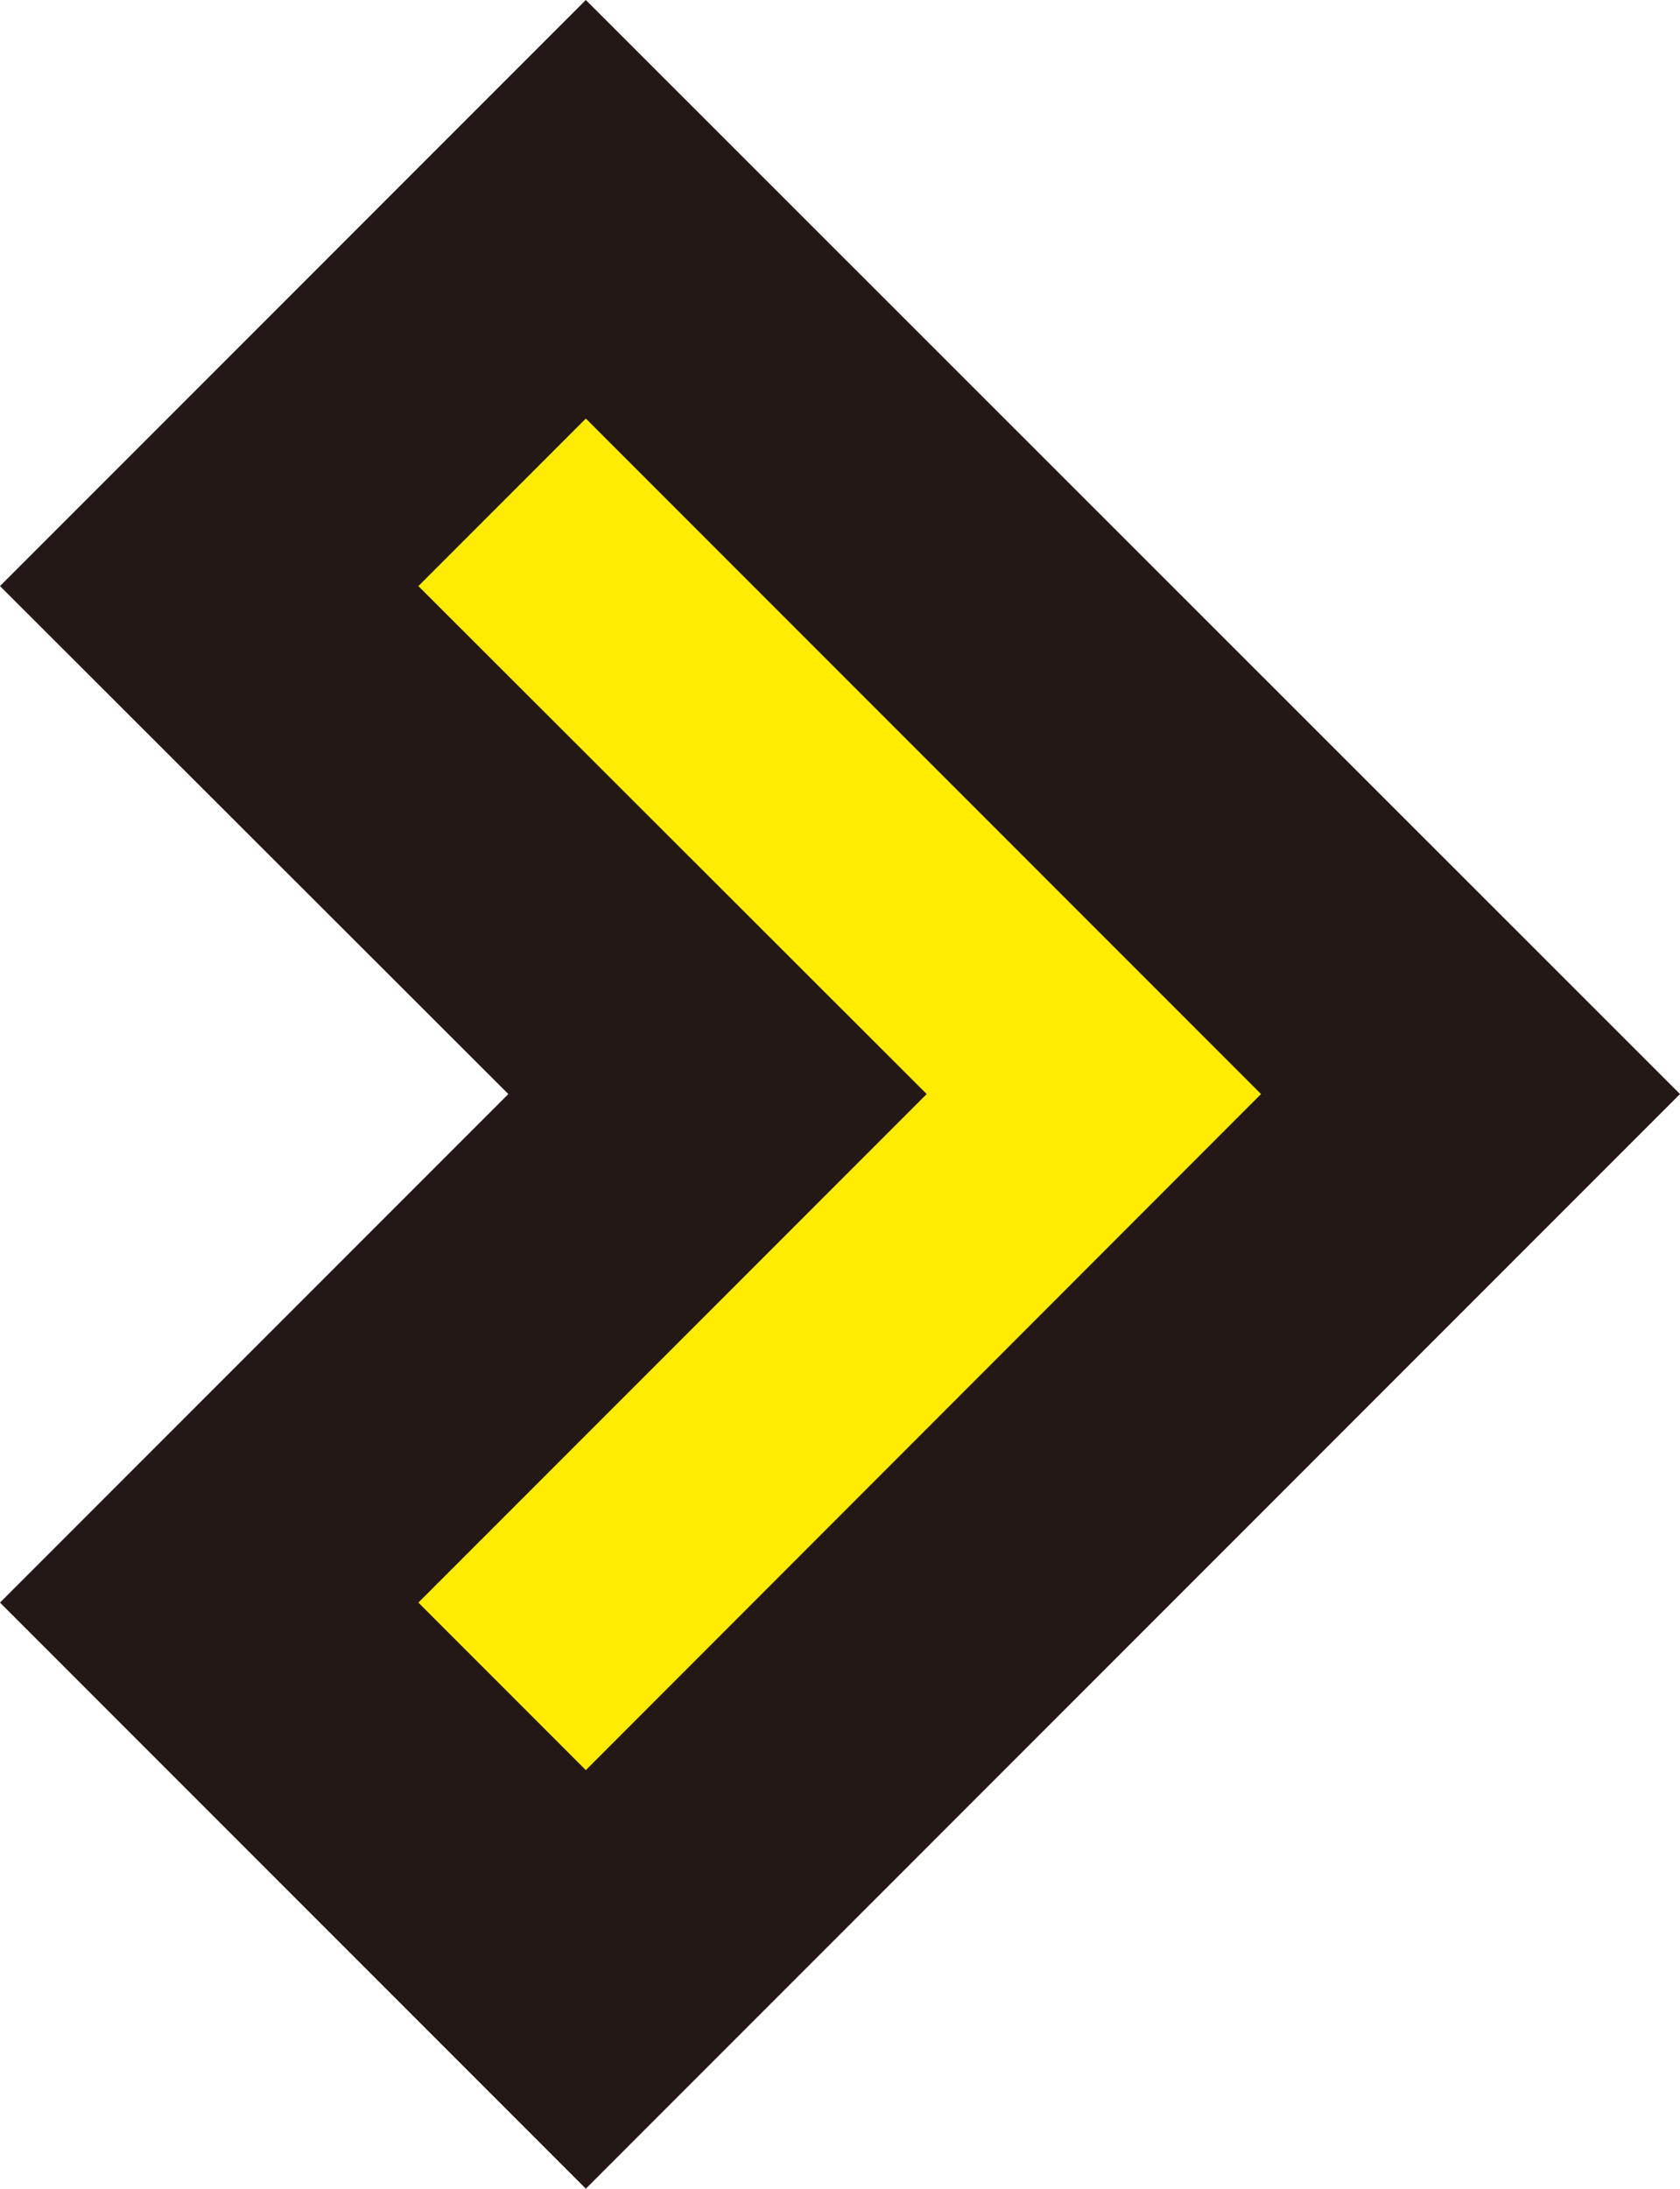 <?xml version="1.0" encoding="UTF-8"?>
<svg id="_レイヤー_1" data-name="レイヤー 1" xmlns="http://www.w3.org/2000/svg" version="1.1" viewBox="0 0 28.39 36.97">
  <defs>
    <style>
      .cls-1 {
        fill: #231815;
      }

      .cls-1, .cls-2 {
        stroke-width: 0px;
      }

      .cls-2 {
        fill: #ffec02;
      }
    </style>
  </defs>
  <polygon class="cls-2" points="9.9 29.9 7.07 27.07 15.66 18.48 7.07 9.9 9.9 7.07 21.31 18.48 9.9 29.9"/>
  <polygon class="cls-1" points="9.9 36.97 0 27.07 8.59 18.48 0 9.9 9.9 0 28.39 18.48 9.9 36.97"/>
  <polygon class="cls-2" points="9.9 29.9 7.07 27.07 15.66 18.48 7.07 9.9 9.9 7.07 21.31 18.48 9.9 29.9"/>
</svg>